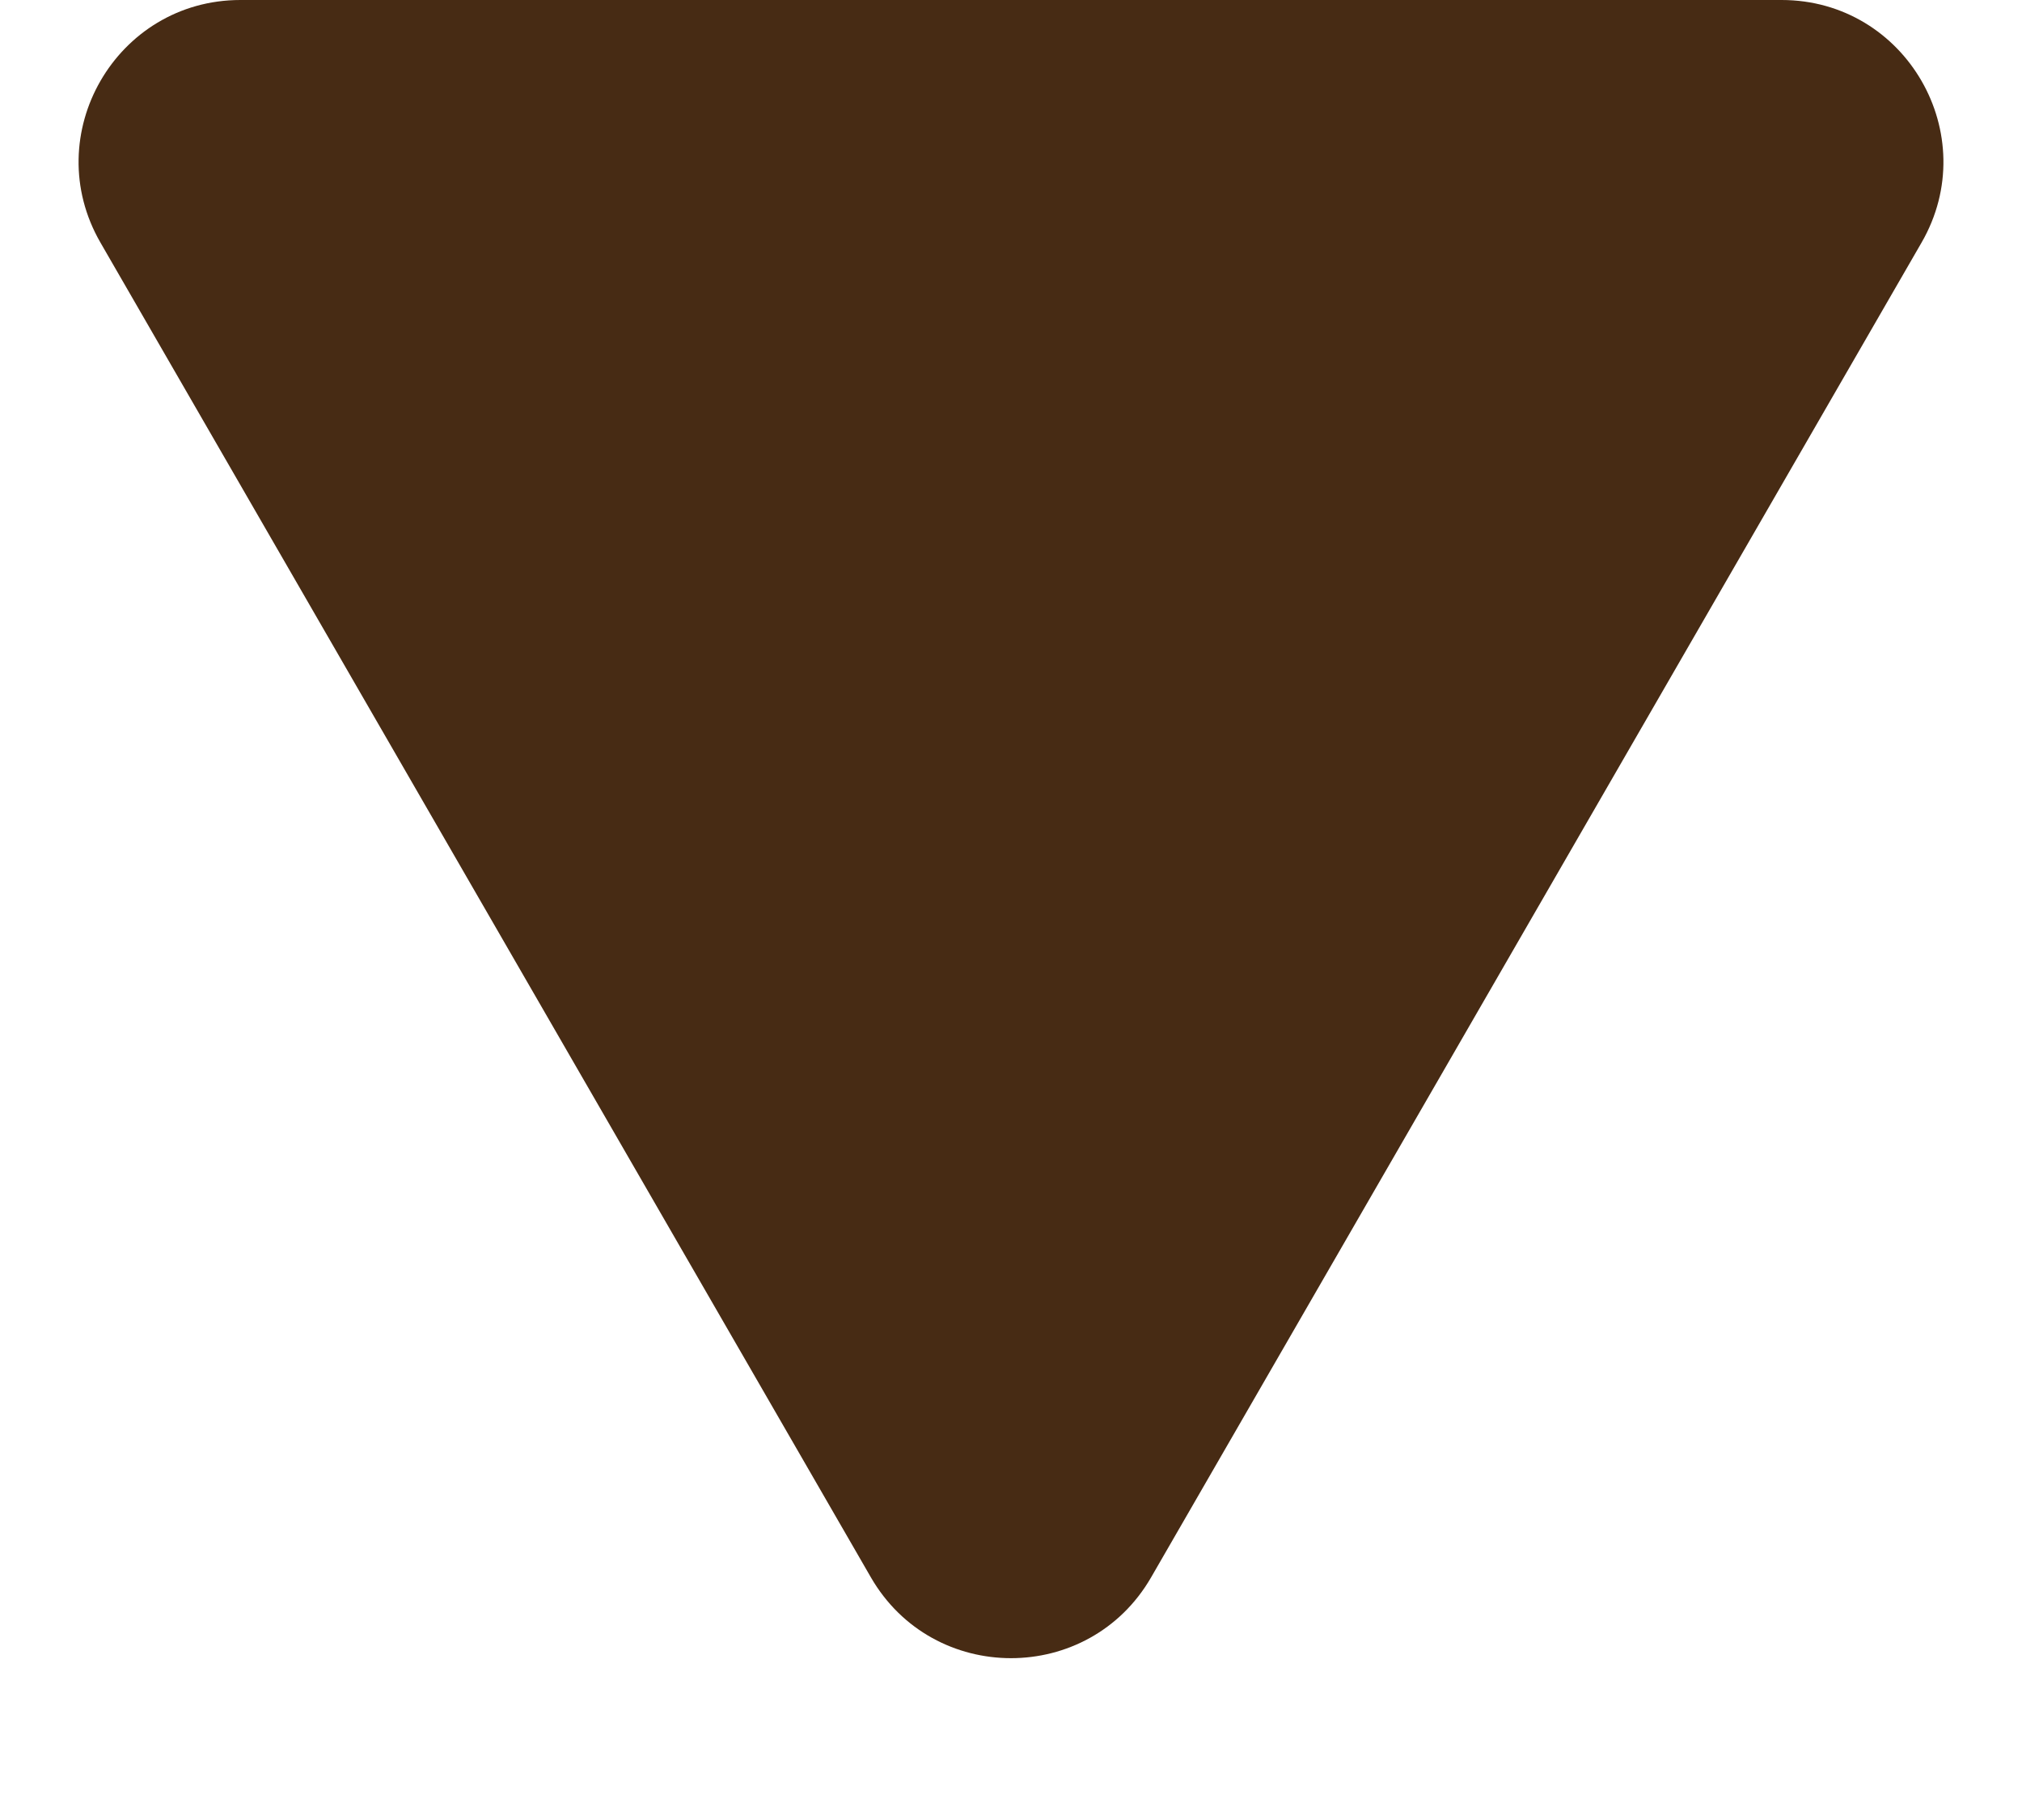 <svg width="10" height="9" viewBox="0 0 10 9" fill="none" xmlns="http://www.w3.org/2000/svg">
<path d="M5.693 7.8C5.385 8.333 4.615 8.333 4.307 7.8L0.497 1.2C0.189 0.667 0.574 -9.11501e-07 1.189 -8.57662e-07L8.811 -1.91411e-07C9.426 -1.37573e-07 9.811 0.667 9.503 1.2L5.693 7.8Z" fill="#472B14"/>
</svg>
